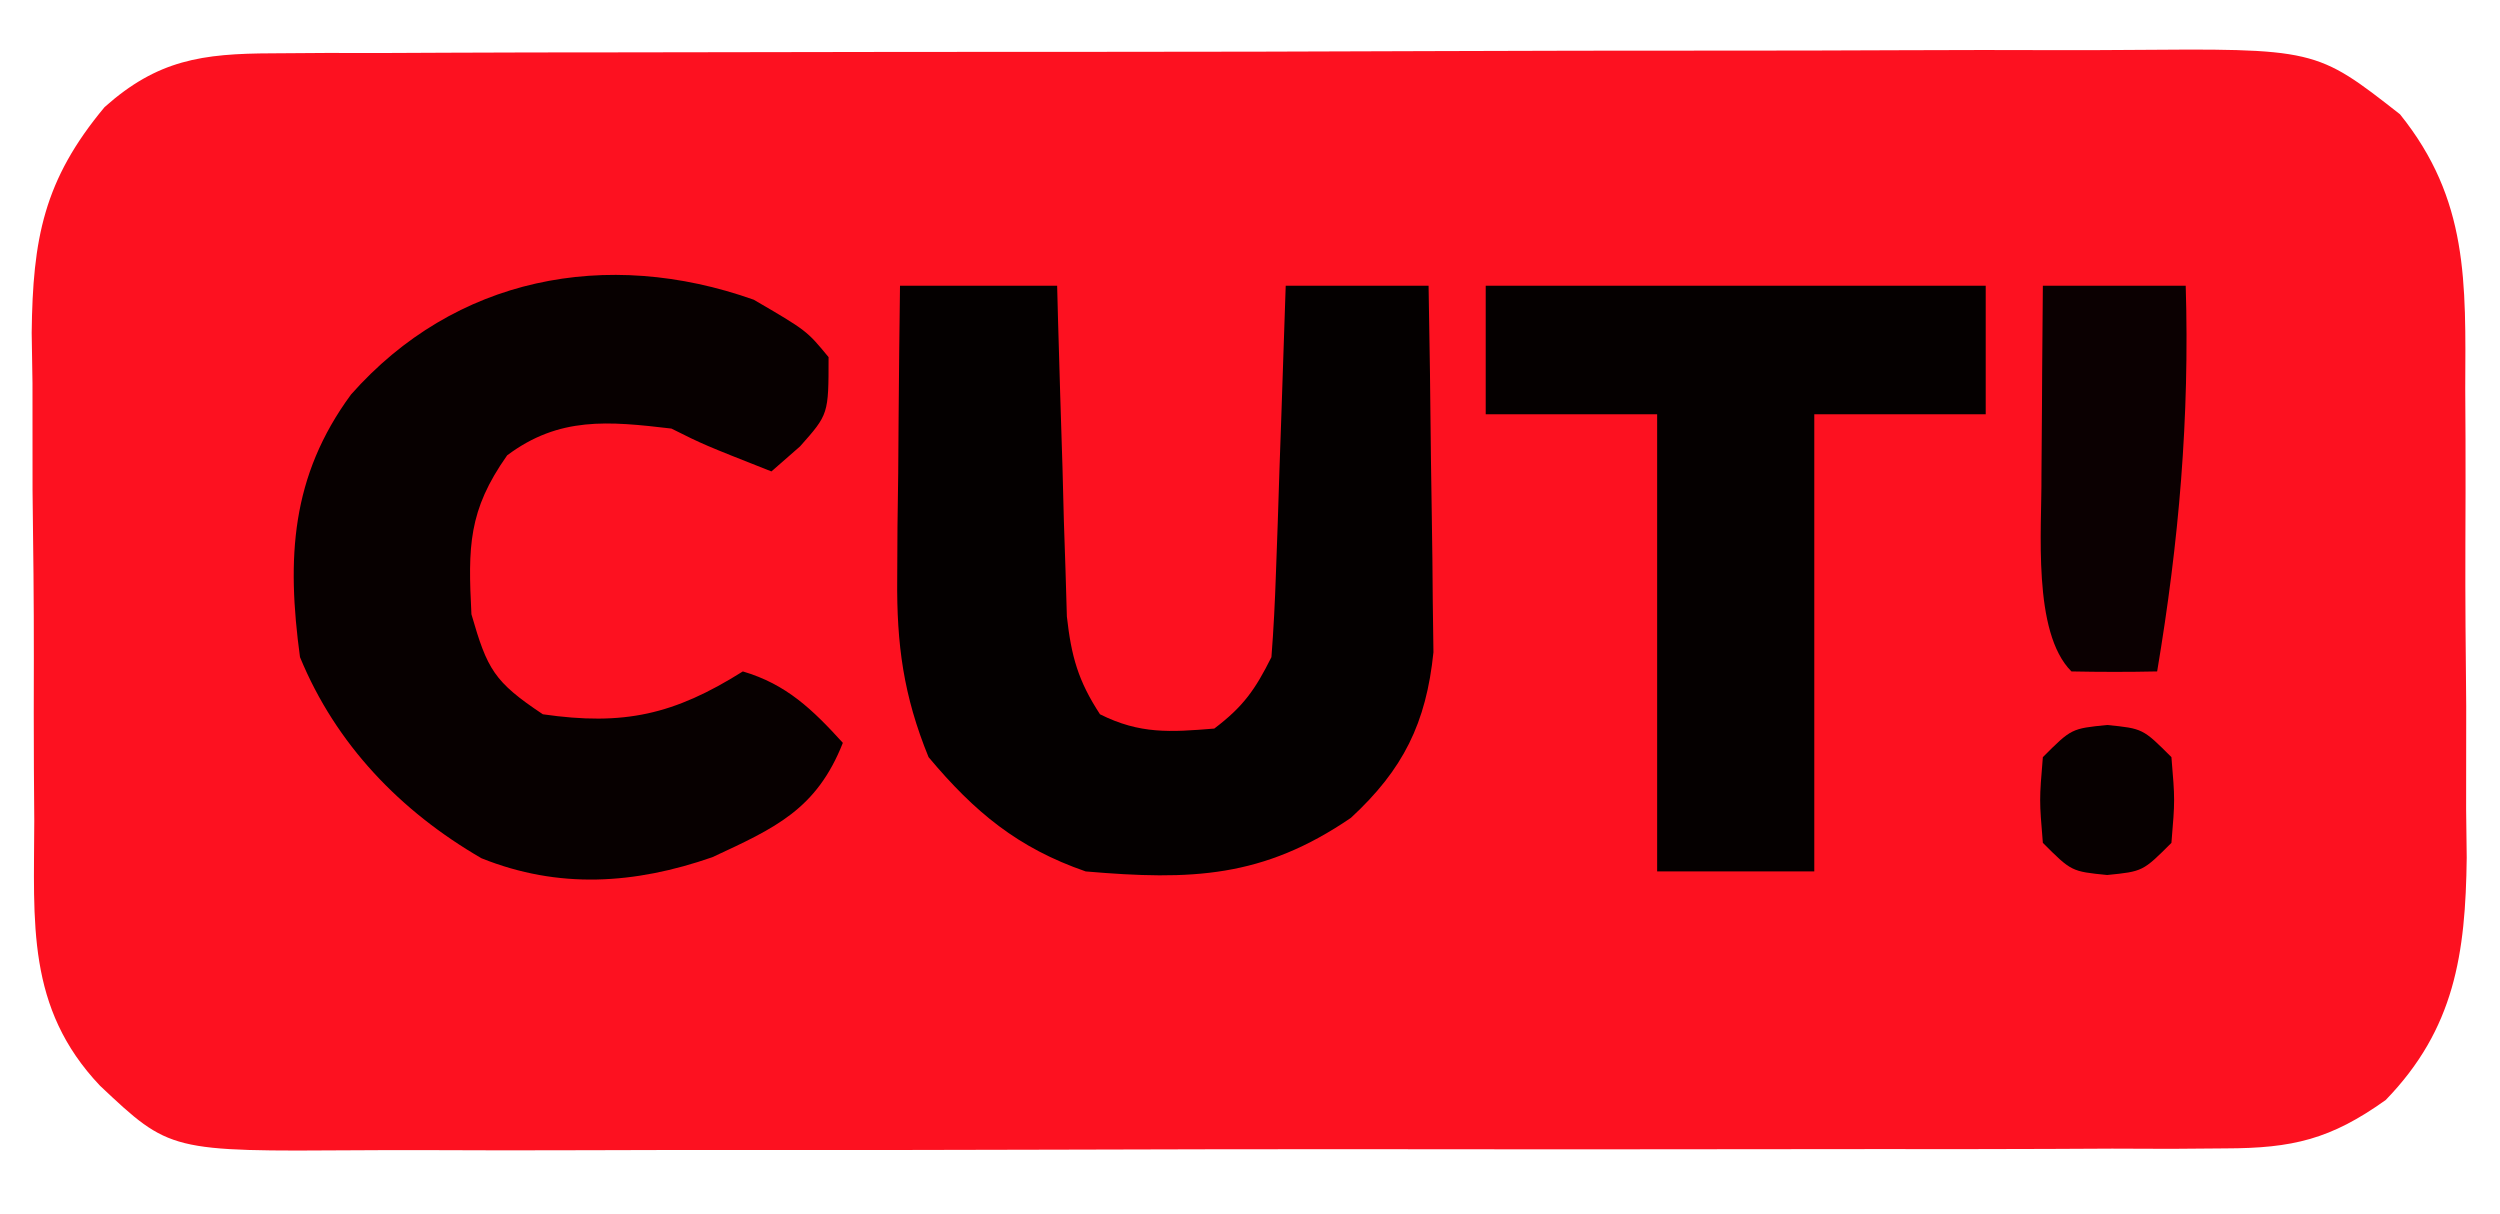 <?xml version="1.0" encoding="UTF-8"?>
<svg version="1.1" xmlns="http://www.w3.org/2000/svg" width="175" height="85">
<path d="M0 0 C1.241 -0.009 2.481 -0.017 3.76 -0.026 C5.132 -0.025 6.504 -0.024 7.876 -0.023 C9.324 -0.029 10.771 -0.036 12.218 -0.043 C16.148 -0.061 20.078 -0.066 24.008 -0.067 C26.464 -0.069 28.921 -0.073 31.377 -0.078 C39.951 -0.097 48.524 -0.105 57.097 -0.103 C65.083 -0.102 73.068 -0.123 81.053 -0.155 C87.914 -0.181 94.774 -0.192 101.635 -0.19 C105.73 -0.19 109.825 -0.195 113.921 -0.217 C117.774 -0.236 121.628 -0.236 125.481 -0.222 C126.893 -0.22 128.304 -0.224 129.715 -0.236 C143.056 -0.343 143.056 -0.343 148.947 4.267 C153.758 10.249 153.547 16.018 153.514 23.482 C153.52 24.652 153.526 25.822 153.533 27.027 C153.54 29.494 153.537 31.961 153.524 34.427 C153.51 38.189 153.544 41.949 153.582 45.711 C153.583 48.114 153.581 50.517 153.576 52.92 C153.59 54.038 153.603 55.156 153.617 56.307 C153.537 63.027 152.773 68.29 147.947 73.267 C144.09 76.02 141.442 76.645 136.73 76.655 C135.478 76.665 134.226 76.675 132.936 76.685 C131.557 76.681 130.177 76.676 128.797 76.671 C127.338 76.677 125.879 76.684 124.42 76.692 C120.464 76.71 116.507 76.709 112.551 76.703 C109.245 76.7 105.94 76.706 102.635 76.712 C94.837 76.726 87.039 76.725 79.24 76.713 C71.199 76.702 63.159 76.716 55.119 76.743 C48.21 76.765 41.303 76.772 34.395 76.766 C30.271 76.762 26.147 76.765 22.023 76.782 C18.145 76.798 14.267 76.794 10.388 76.775 C8.967 76.771 7.546 76.774 6.124 76.785 C-7.161 76.875 -7.161 76.875 -12.053 72.267 C-17.231 66.806 -16.665 60.825 -16.654 53.713 C-16.663 52.497 -16.671 51.282 -16.68 50.029 C-16.692 47.462 -16.693 44.895 -16.684 42.328 C-16.678 38.412 -16.725 34.499 -16.775 30.584 C-16.78 28.085 -16.781 25.586 -16.779 23.088 C-16.798 21.923 -16.816 20.758 -16.835 19.558 C-16.76 12.977 -15.996 8.872 -11.73 3.762 C-8.019 0.455 -4.908 0.015 0 0 Z " fill="#FD1120" transform="translate(19.053,3.733)"/>
<path d="M0 0 C3.63 0 7.26 0 11 0 C11.02 0.767 11.04 1.533 11.06 2.323 C11.155 5.799 11.265 9.275 11.375 12.75 C11.406 13.957 11.437 15.163 11.469 16.406 C11.507 17.566 11.546 18.727 11.586 19.922 C11.617 20.99 11.649 22.058 11.681 23.159 C11.995 25.958 12.469 27.656 14 30 C16.799 31.399 18.905 31.253 22 31 C24.037 29.455 24.861 28.279 26 26 C26.154 24.042 26.25 22.08 26.316 20.117 C26.358 18.951 26.4 17.784 26.443 16.582 C26.483 15.359 26.522 14.135 26.562 12.875 C26.606 11.644 26.649 10.413 26.693 9.145 C26.8 6.096 26.902 3.048 27 0 C30.3 0 33.6 0 37 0 C37.075 4.02 37.129 8.04 37.165 12.061 C37.18 13.426 37.2 14.792 37.226 16.157 C37.263 18.128 37.278 20.099 37.293 22.07 C37.309 23.254 37.324 24.437 37.341 25.657 C36.835 30.622 35.218 33.875 31.562 37.25 C25.404 41.456 20.39 41.635 13 41 C8.252 39.36 5.218 36.844 2 33 C0.247 28.709 -0.239 25.124 -0.195 20.508 C-0.189 19.309 -0.182 18.11 -0.176 16.875 C-0.159 15.637 -0.142 14.4 -0.125 13.125 C-0.116 11.864 -0.107 10.604 -0.098 9.305 C-0.074 6.203 -0.041 3.102 0 0 Z " fill="#040000" transform="translate(63,20)"/>
<path d="M0 0 C3.711 2.165 3.711 2.165 5.238 4.02 C5.238 8.02 5.238 8.02 3.238 10.27 C2.578 10.847 1.918 11.425 1.238 12.02 C-3.512 10.145 -3.512 10.145 -5.762 9.02 C-10.175 8.5 -13.623 8.166 -17.262 10.895 C-19.989 14.758 -20.003 17.281 -19.762 22.02 C-18.646 25.881 -18.189 26.735 -14.762 29.02 C-9.095 29.837 -5.588 29.053 -0.762 26.02 C2.29 26.917 4.124 28.694 6.238 31.02 C4.392 35.69 1.499 36.981 -2.906 39.027 C-8.347 40.918 -13.65 41.269 -19.059 39.098 C-24.725 35.817 -29.25 31.129 -31.762 25.02 C-32.703 18.084 -32.397 12.363 -28.191 6.637 C-20.935 -1.572 -10.321 -3.664 0 0 Z " fill="#070000" transform="translate(52.762,20.98)"/>
<path d="M0 0 C11.55 0 23.1 0 35 0 C35 2.97 35 5.94 35 9 C31.04 9 27.08 9 23 9 C23 19.56 23 30.12 23 41 C19.37 41 15.74 41 12 41 C12 30.44 12 19.88 12 9 C8.04 9 4.08 9 0 9 C0 6.03 0 3.06 0 0 Z " fill="#050000" transform="translate(104,20)"/>
<path d="M0 0 C3.3 0 6.6 0 10 0 C10.277 9.256 9.531 17.88 8 27 C6 27.043 4 27.041 2 27 C-0.747 24.253 -0.067 17.046 -0.098 13.281 C-0.091 11.687 -0.079 10.094 -0.062 8.5 C-0.058 7.678 -0.053 6.855 -0.049 6.008 C-0.037 4.005 -0.019 2.003 0 0 Z " fill="#0B0001" transform="translate(143,20)"/>
<path d="M0 0 C2.5 0.25 2.5 0.25 4.5 2.25 C4.75 5.25 4.75 5.25 4.5 8.25 C2.5 10.25 2.5 10.25 0 10.5 C-2.5 10.25 -2.5 10.25 -4.5 8.25 C-4.75 5.25 -4.75 5.25 -4.5 2.25 C-2.5 0.25 -2.5 0.25 0 0 Z " fill="#070000" transform="translate(147.5,50.75)"/>
</svg>

